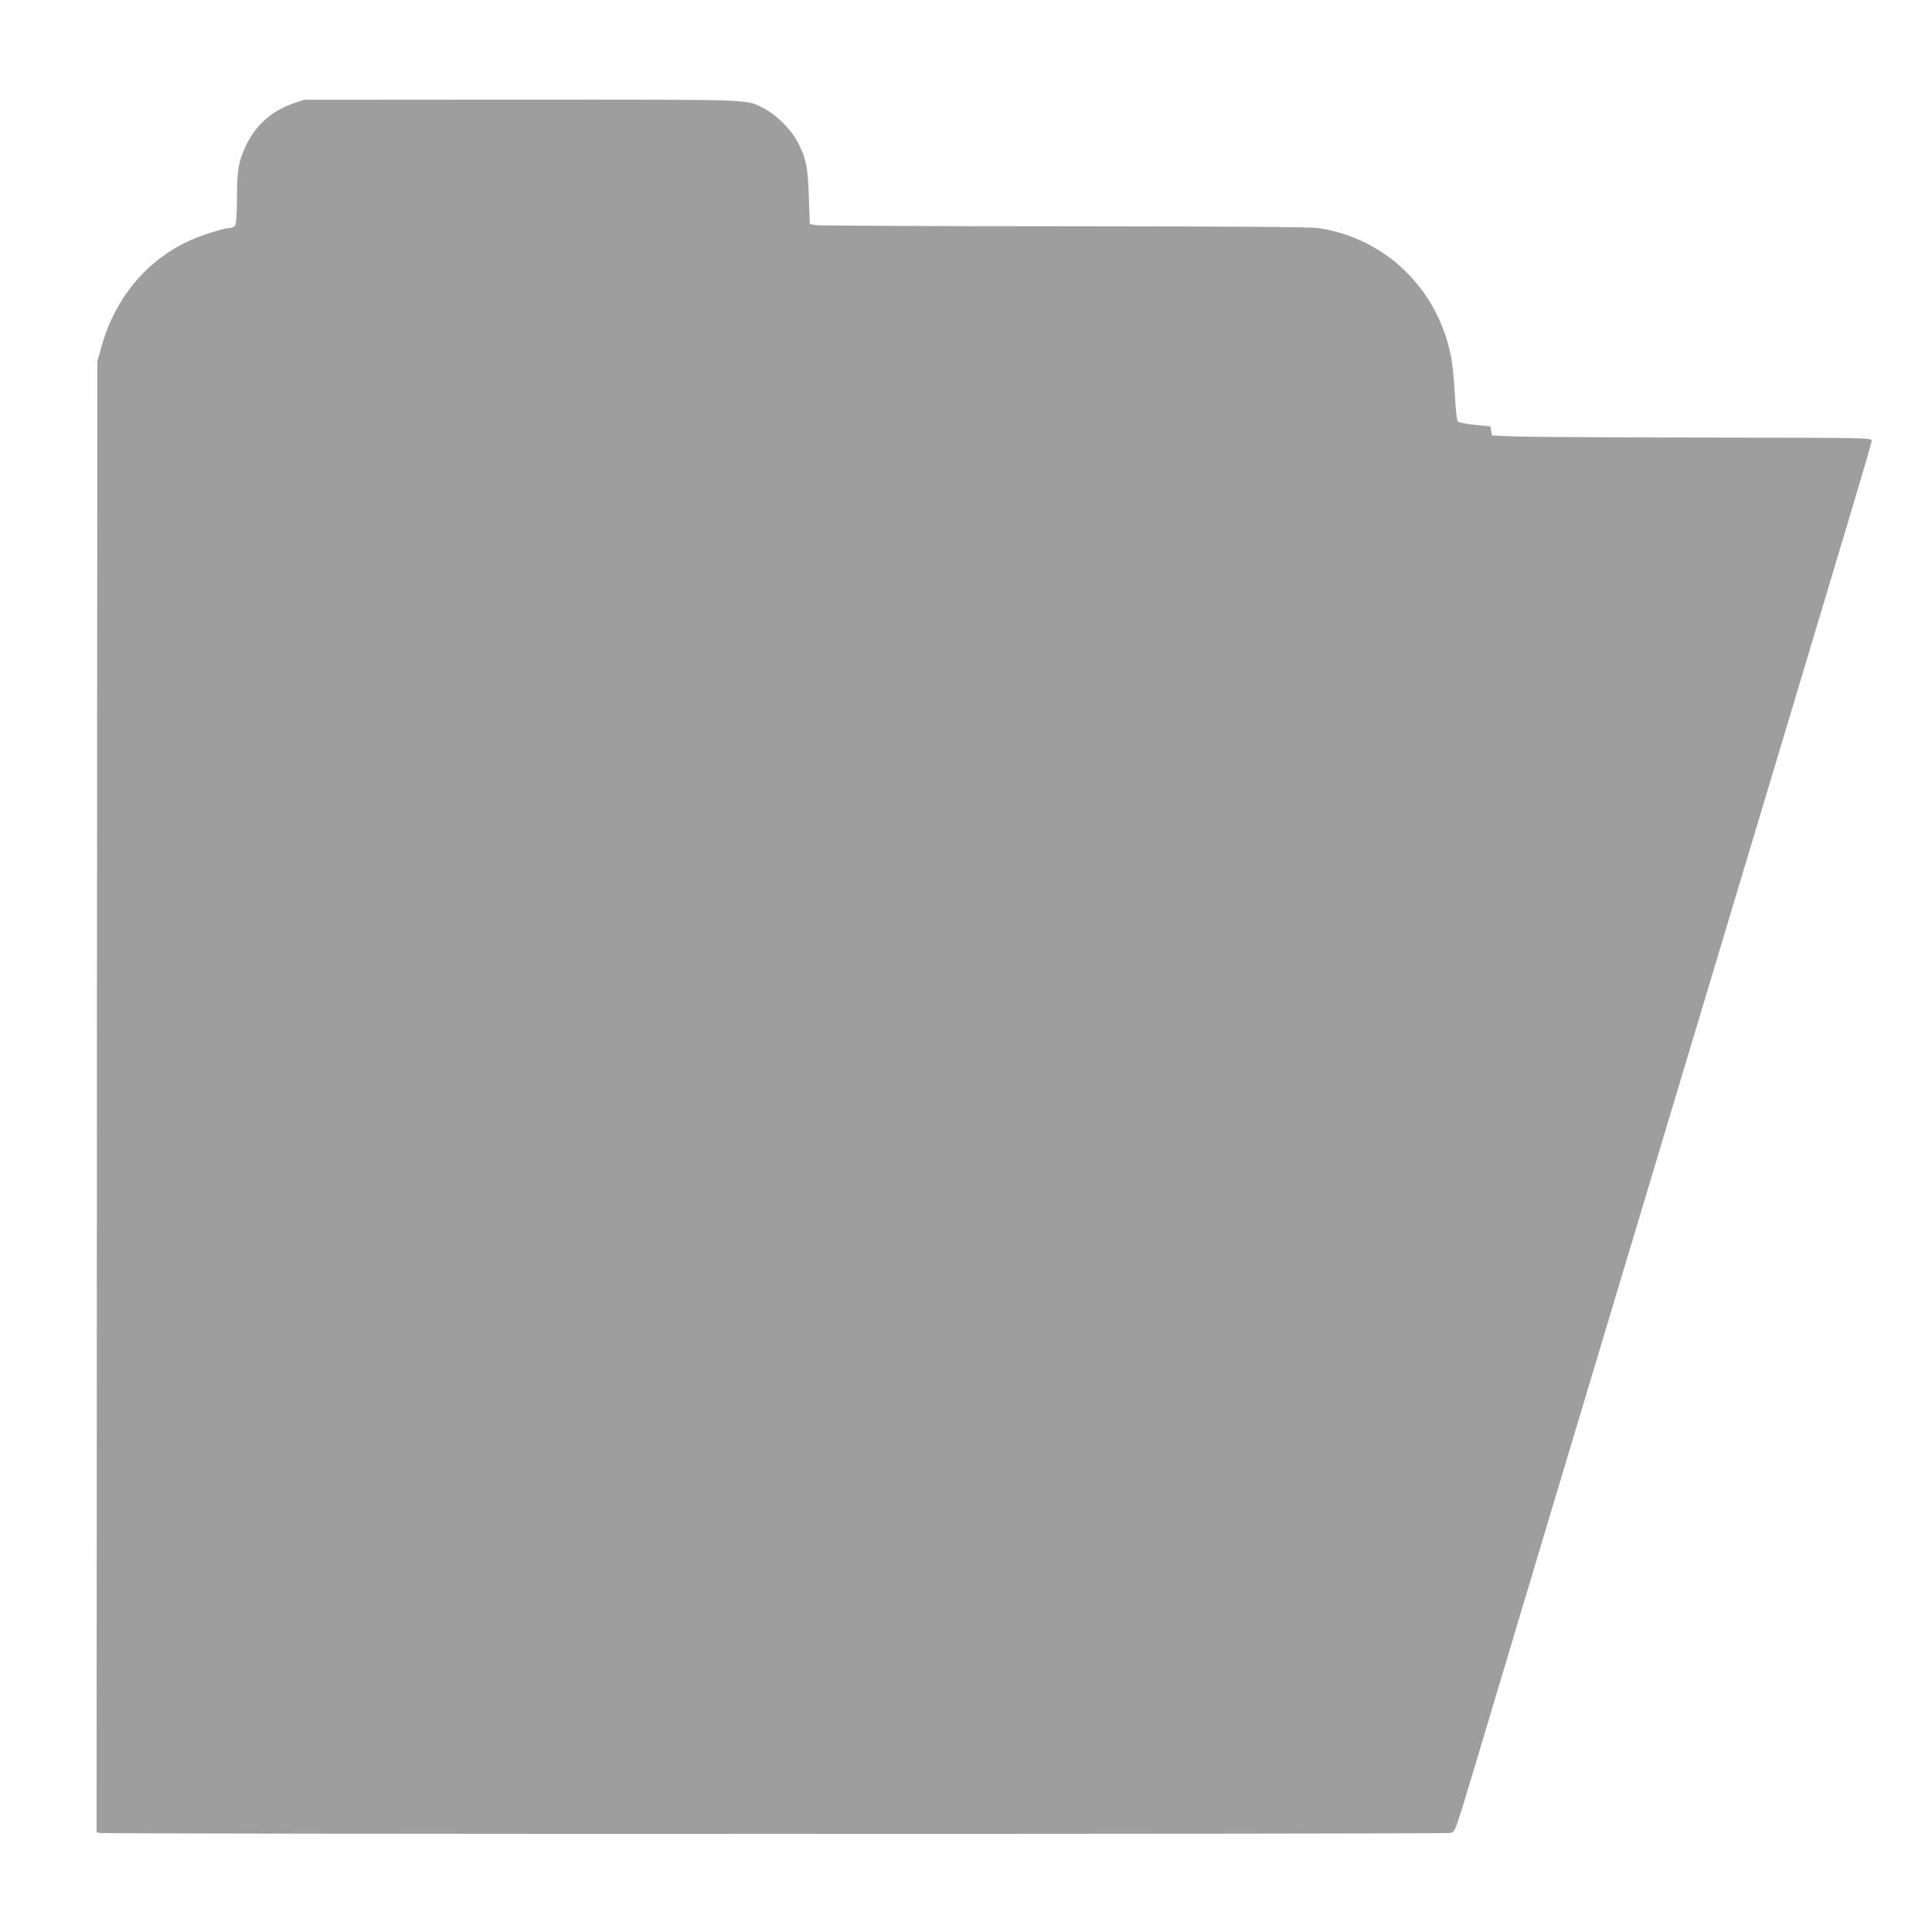 <?xml version="1.0" standalone="no"?>
<!DOCTYPE svg PUBLIC "-//W3C//DTD SVG 20010904//EN"
 "http://www.w3.org/TR/2001/REC-SVG-20010904/DTD/svg10.dtd">
<svg version="1.0" xmlns="http://www.w3.org/2000/svg"
 width="1280pt" height="1280pt" viewBox="0 0 1280 1280"
 preserveAspectRatio="xMidYMid meet">
<g transform="translate(0,1280) scale(0.1,-0.1)"
fill="#9e9e9e" stroke="none">
<path d="M1950 12117 c-148 -50 -254 -143 -319 -279 -51 -106 -61 -166 -61
-355 0 -87 -5 -163 -10 -174 -6 -10 -21 -19 -34 -19 -41 0 -198 -50 -281 -89
-281 -133 -486 -384 -573 -698 l-27 -98 -3 -4871 -2 -4872 22 -6 c30 -8 8906
-8 8945 0 29 6 32 11 81 167 28 89 105 347 172 572 67 226 630 2104 1252 4175
1296 4316 1288 4289 1288 4313 0 16 -61 17 -1127 18 -621 1 -1186 4 -1258 8
l-130 6 -5 30 -5 30 -102 10 c-56 6 -107 15 -114 22 -7 7 -15 78 -20 180 -5
92 -16 204 -25 248 -88 452 -435 788 -881 854 -48 8 -593 11 -1670 12 -879 0
-1620 4 -1648 7 l-50 7 -6 180 c-7 201 -18 257 -76 367 -43 82 -146 183 -226
222 -119 59 -37 56 -1602 56 l-1440 -1 -65 -22z"/>
</g>
</svg>
